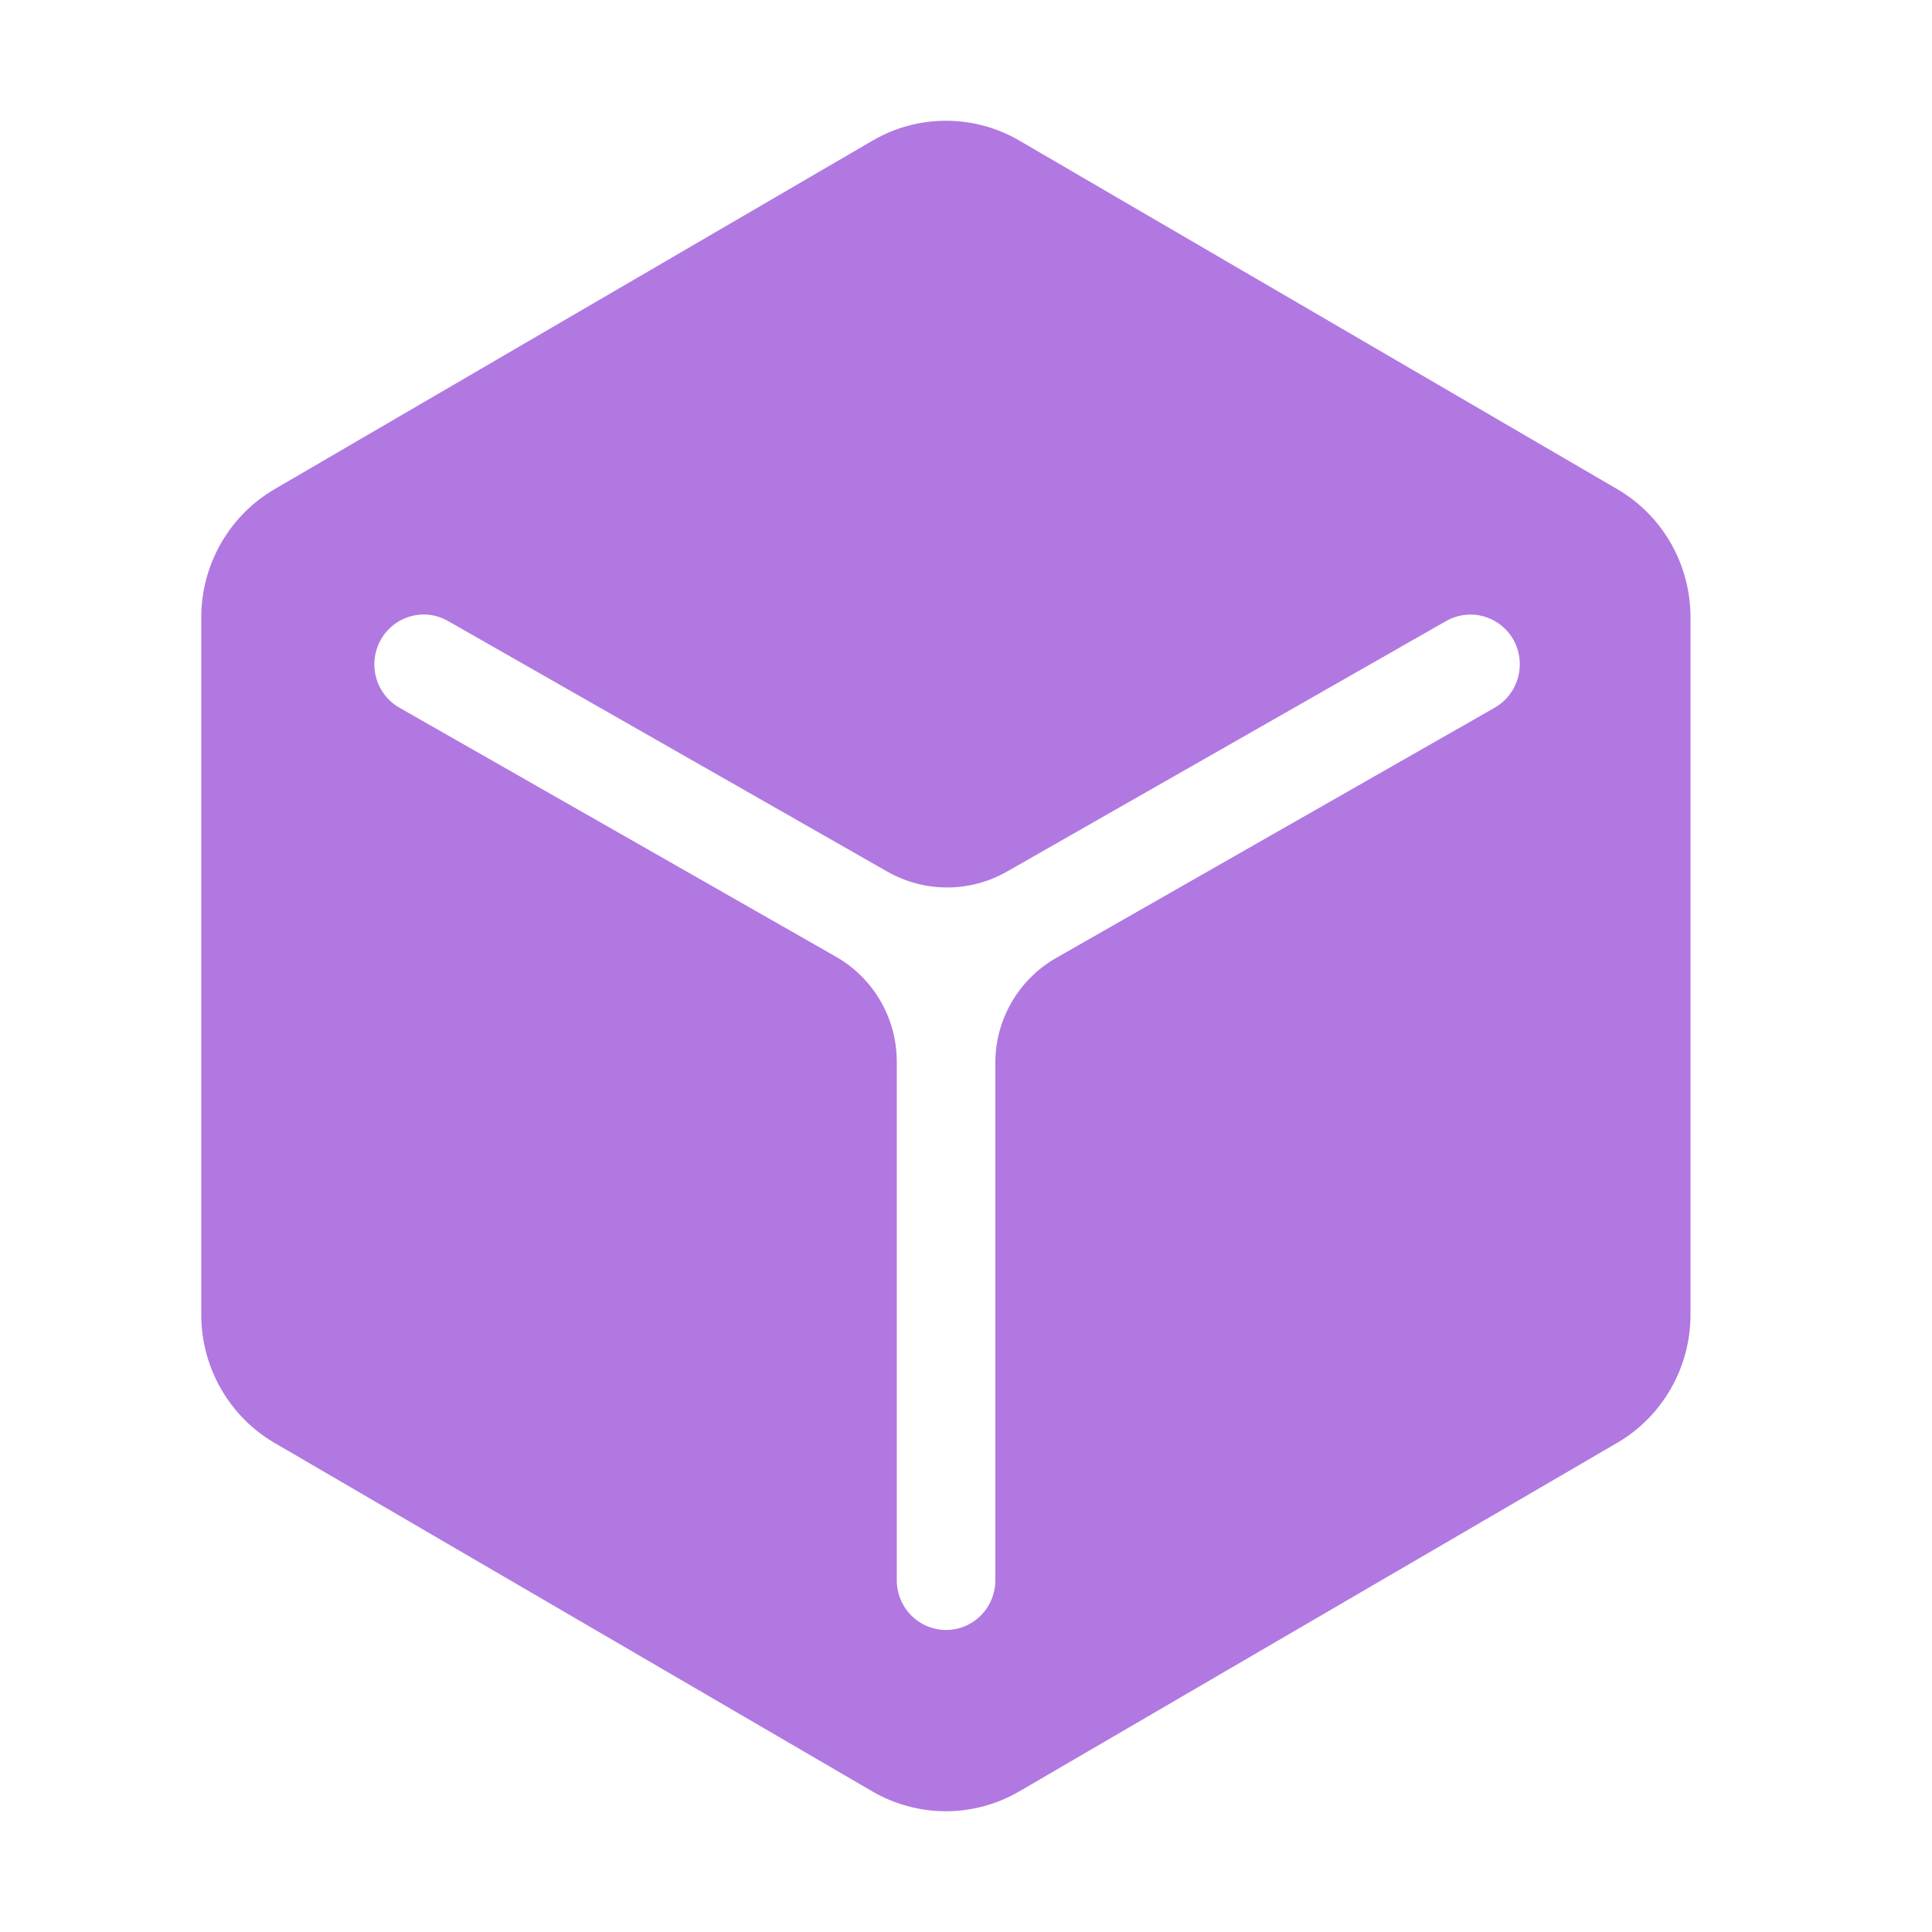 <svg width="48" height="48" viewBox="0 0 48 48" fill="none" xmlns="http://www.w3.org/2000/svg">
<path d="M40.188 12.157L25.317 3.488C24.765 3.168 24.139 3 23.502 3C22.866 3 22.24 3.168 21.688 3.488L6.815 12.157C6.264 12.48 5.807 12.943 5.489 13.5C5.17 14.057 5.002 14.689 5 15.332V32.67C5 33.973 5.696 35.192 6.815 35.845L21.685 44.514C22.238 44.833 22.864 45 23.5 45C24.137 45 24.762 44.831 25.315 44.512L40.185 35.843C41.304 35.19 42 33.973 42 32.668V15.332C41.999 14.689 41.832 14.057 41.514 13.5C41.196 12.943 40.739 12.48 40.188 12.157ZM37.136 17.582L26.243 23.798C25.307 24.332 24.729 25.326 24.729 26.403V39.26C24.729 39.588 24.6 39.902 24.371 40.134C24.141 40.366 23.83 40.496 23.505 40.496C23.18 40.496 22.869 40.366 22.639 40.134C22.409 39.902 22.28 39.588 22.28 39.26V26.374C22.28 25.297 21.703 24.302 20.767 23.768L9.923 17.582C9.64 17.42 9.432 17.152 9.345 16.836C9.258 16.519 9.3 16.181 9.46 15.896C9.62 15.61 9.886 15.4 10.199 15.313C10.512 15.225 10.847 15.267 11.13 15.428L22.045 21.655C22.967 22.18 24.097 22.18 25.018 21.654L35.931 15.428C36.214 15.268 36.549 15.227 36.862 15.314C37.175 15.402 37.441 15.611 37.602 15.896C37.76 16.182 37.801 16.52 37.713 16.836C37.626 17.152 37.419 17.42 37.136 17.582Z" fill="#B178E1"/>
</svg>
